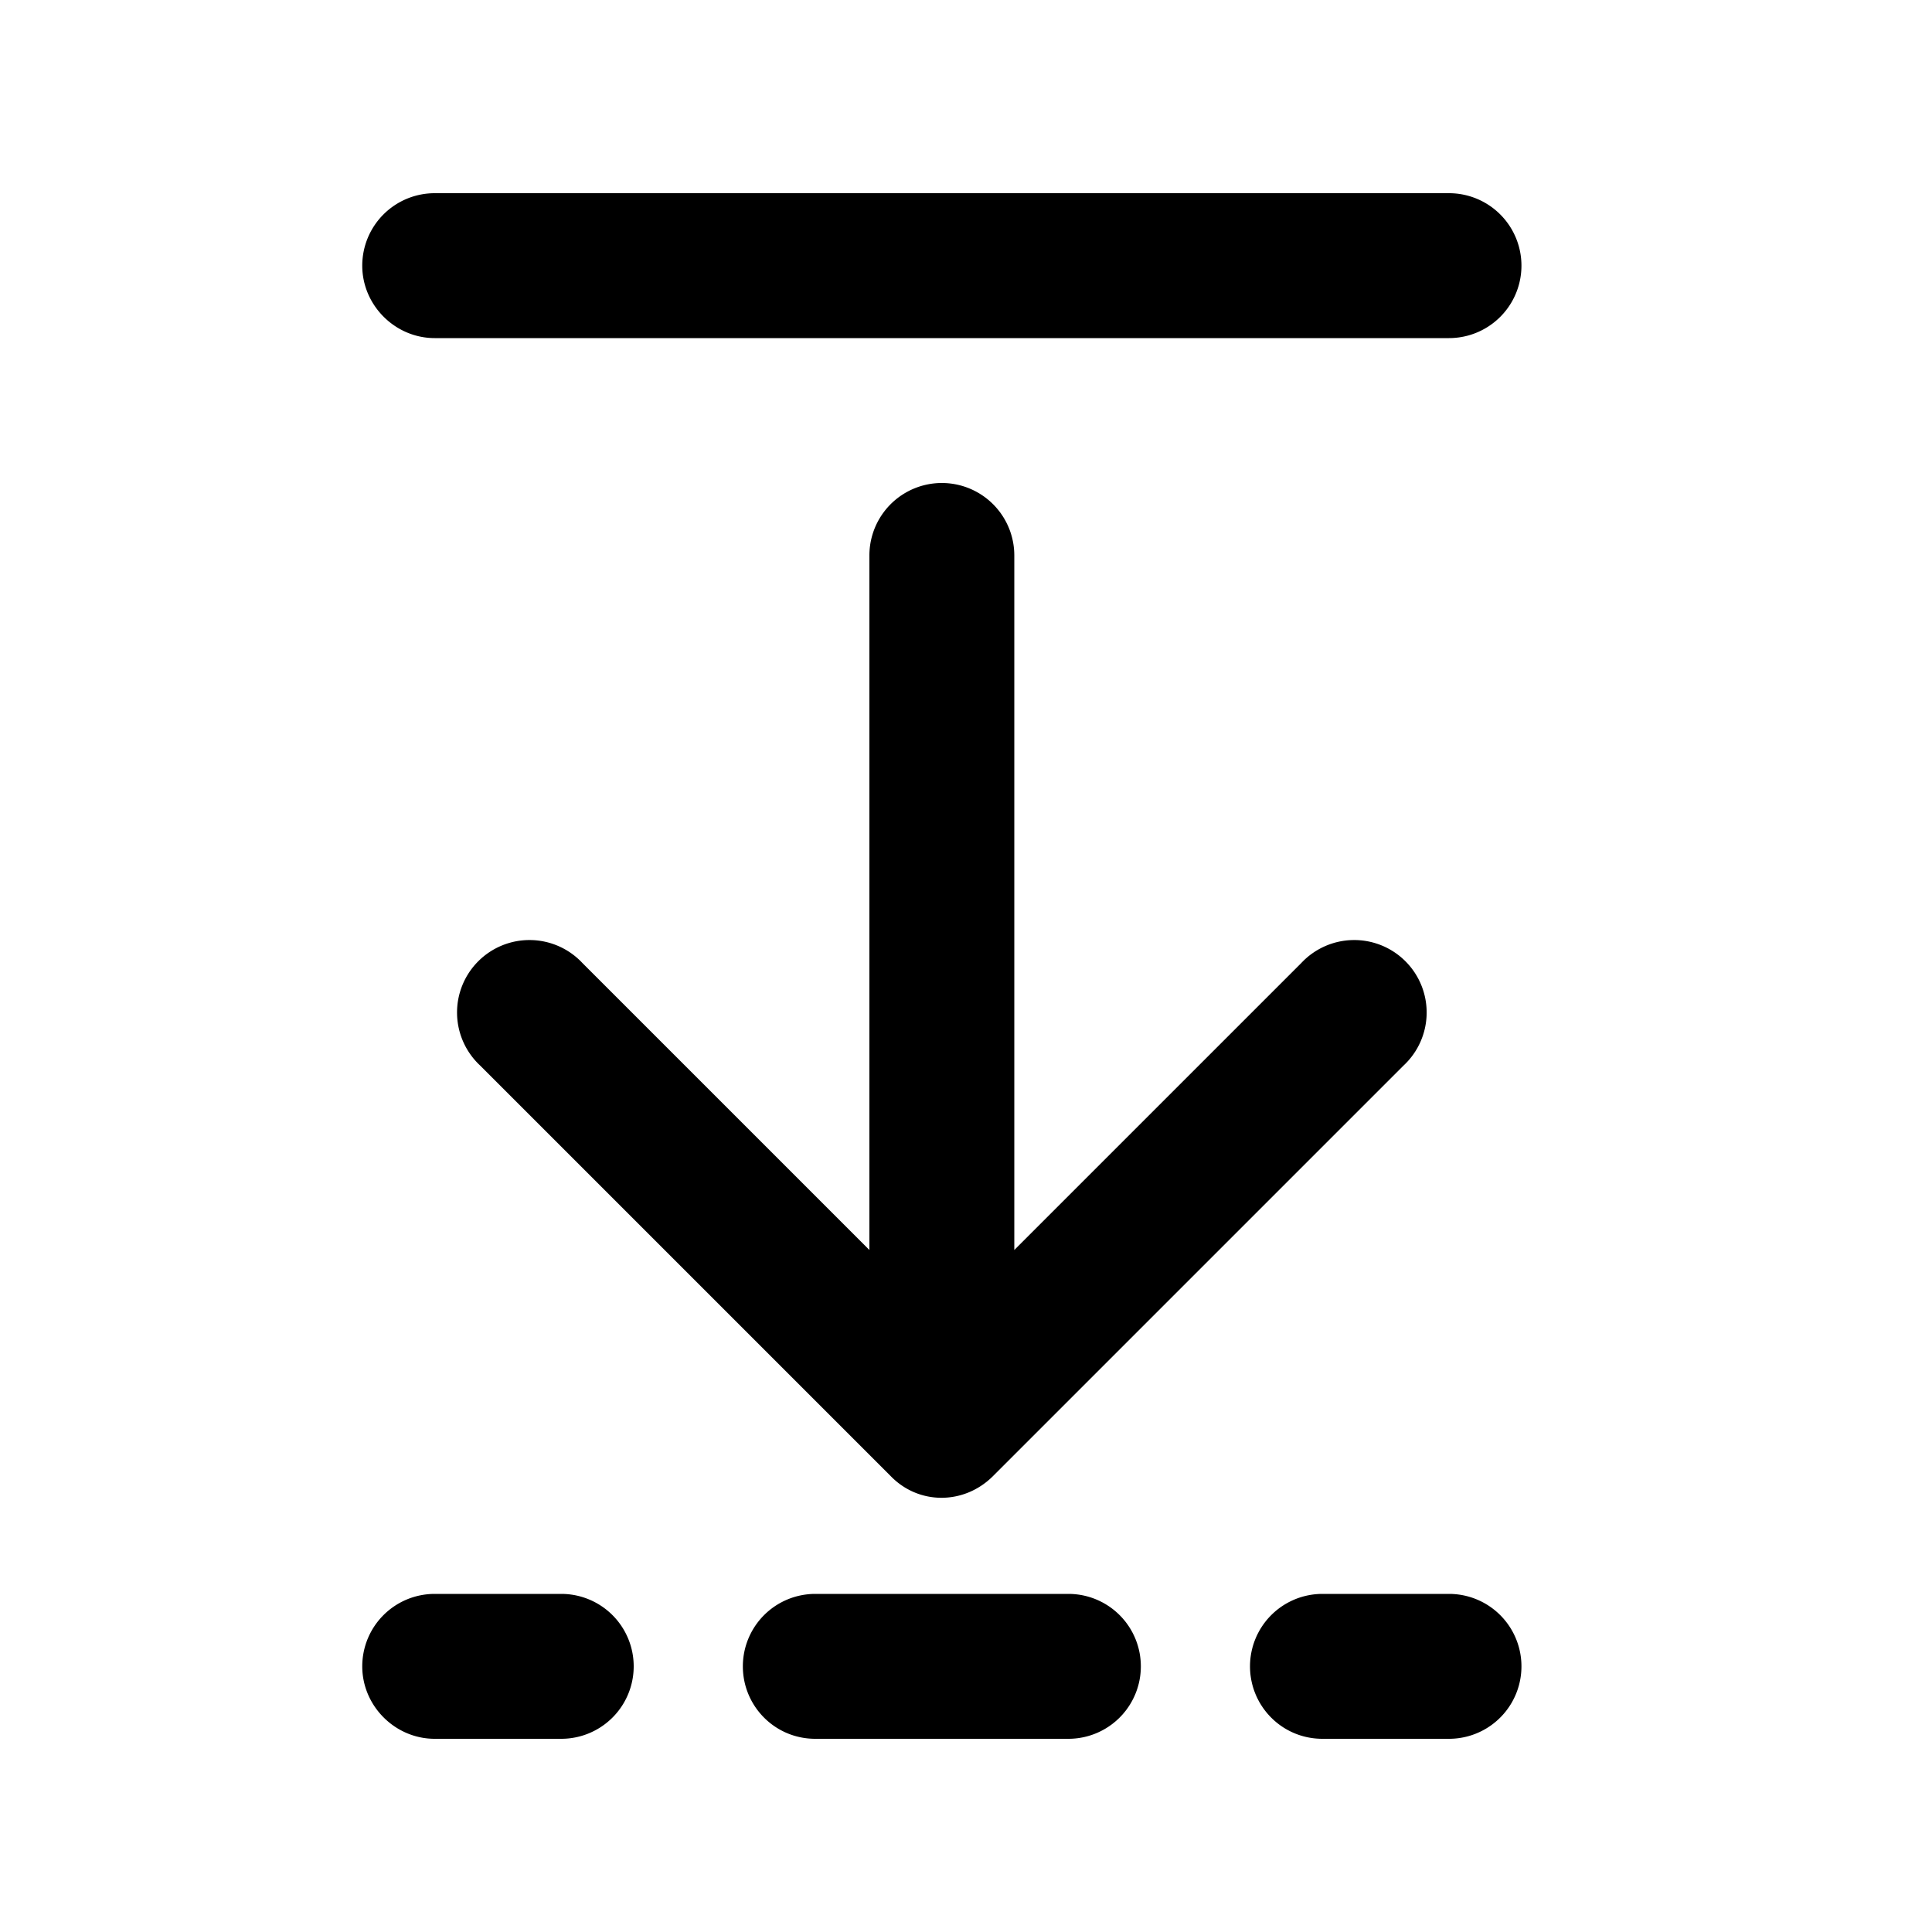 <svg width="20" height="20" viewBox="0 0 20 20" xmlns="http://www.w3.org/2000/svg"><path d="M3.75 2.75c0 .41.34.75.75.75H15A.75.75 0 0 0 15 2H4.5a.75.75 0 0 0-.75.75Zm0 14.5c0 .41.34.75.75.75h1.31a.75.75 0 0 0 0-1.5H4.5a.75.75 0 0 0-.75.75Zm3.94 0c0 .41.33.75.75.75h2.62a.75.75 0 0 0 0-1.5H8.44a.75.75 0 0 0-.75.75Zm5.25 0c0 .41.33.75.75.75H15a.75.75 0 0 0 0-1.5h-1.31a.75.75 0 0 0-.75.75Zm-2.66-1.97c-.3.3-.77.3-1.06 0l-4.25-4.25a.75.75 0 1 1 1.06-1.06L9 12.94V5.75a.75.75 0 0 1 1.5 0v7.19l2.97-2.97a.75.75 0 1 1 1.06 1.06l-4.25 4.25Z"/></svg>